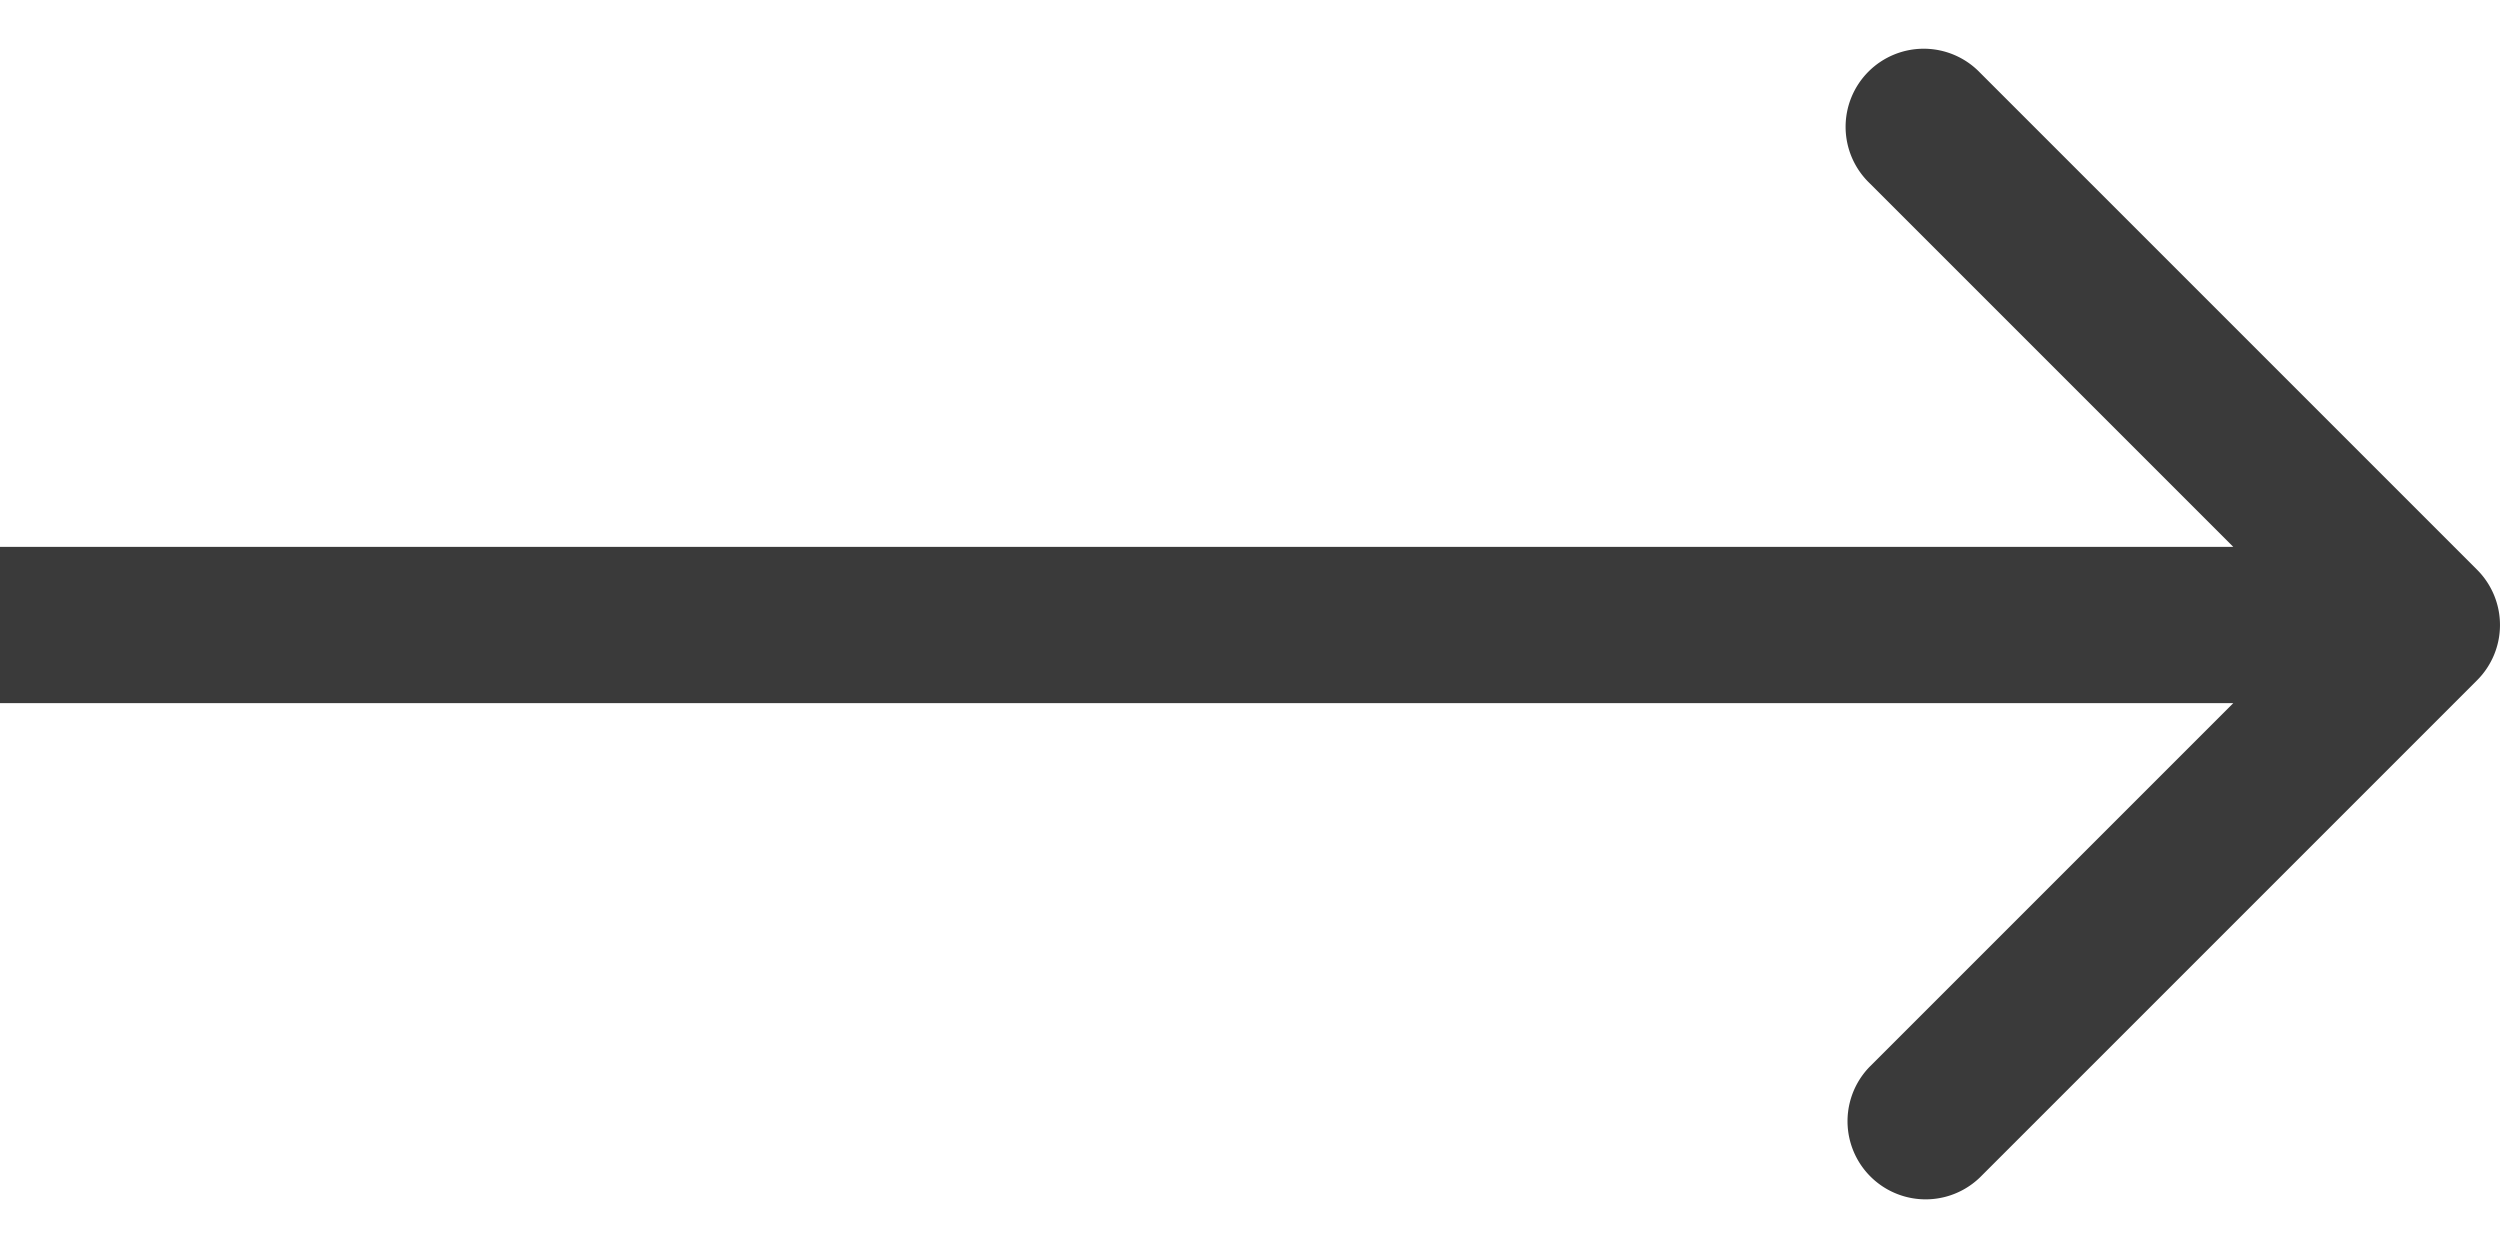 <svg width="32" height="16" fill="none" xmlns="http://www.w3.org/2000/svg"><path d="M31.707 8.707a1 1 0 000-1.414L25.343.929a1 1 0 10-1.414 1.414L29.586 8l-5.657 5.657a1 1 0 001.414 1.414l6.364-6.364zM0 9h31V7H0v2z" fill="#3A3A3A"/></svg>